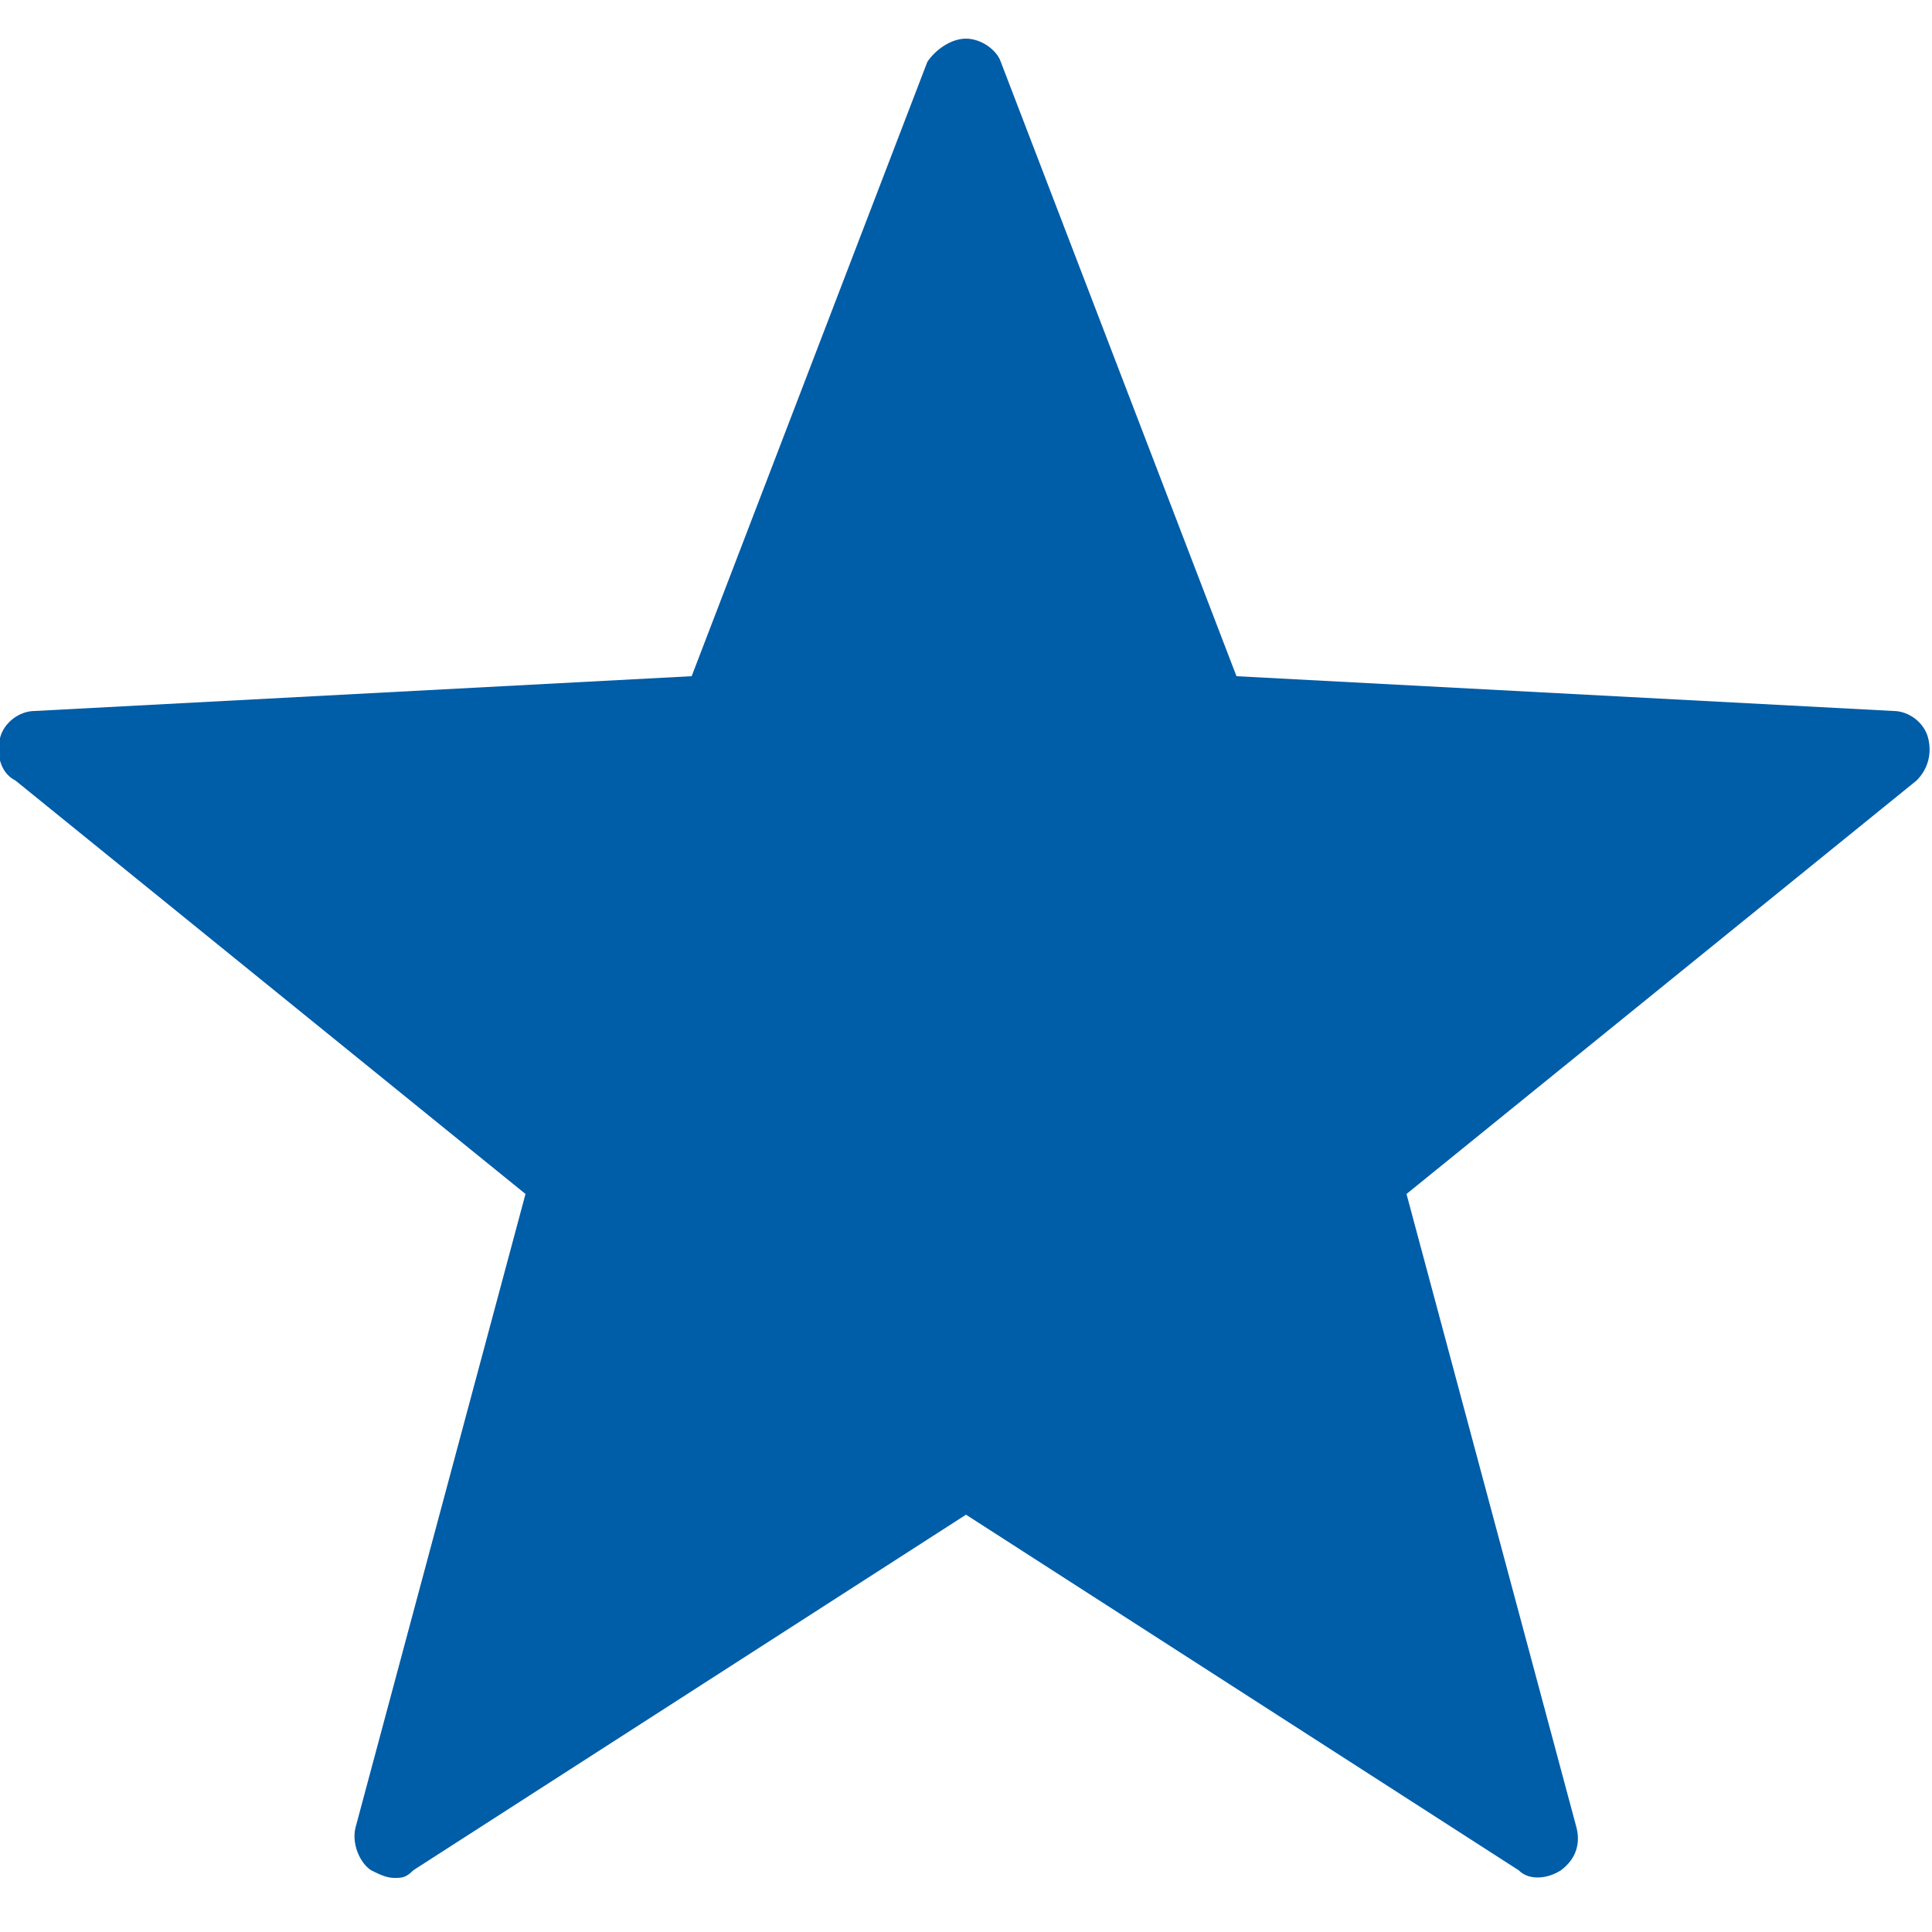 <?xml version="1.0" encoding="UTF-8"?>
<svg xmlns="http://www.w3.org/2000/svg" xmlns:xlink="http://www.w3.org/1999/xlink" width="500pt" height="500pt" viewBox="0 0 500 500" version="1.1">
  <path class="primary" style="stroke:none;fill-rule:nonzero;fill:#005da8;fill-opacity:1;" d="M 102 486 C 100 486 98 485 96 484 C 93 482 91 477 92 473 L 136 309 L 4 202 C 0 200 -1 195 0 191 C 1 187 5 184 9 184 L 179 175 L 240 16 C 242 13 246 10 250 10 C 254 10 258 13 259 16 L 320 175 L 490 184 C 494 184 498 187 499 191 C 500 195 499 199 496 202 L 364 309 L 408 473 C 409 477 408 481 404 484 C 401 486 396 487 393 484 L 250 392 L 107 484 C 105 486 104 486 102 486 Z "/>
</svg>
